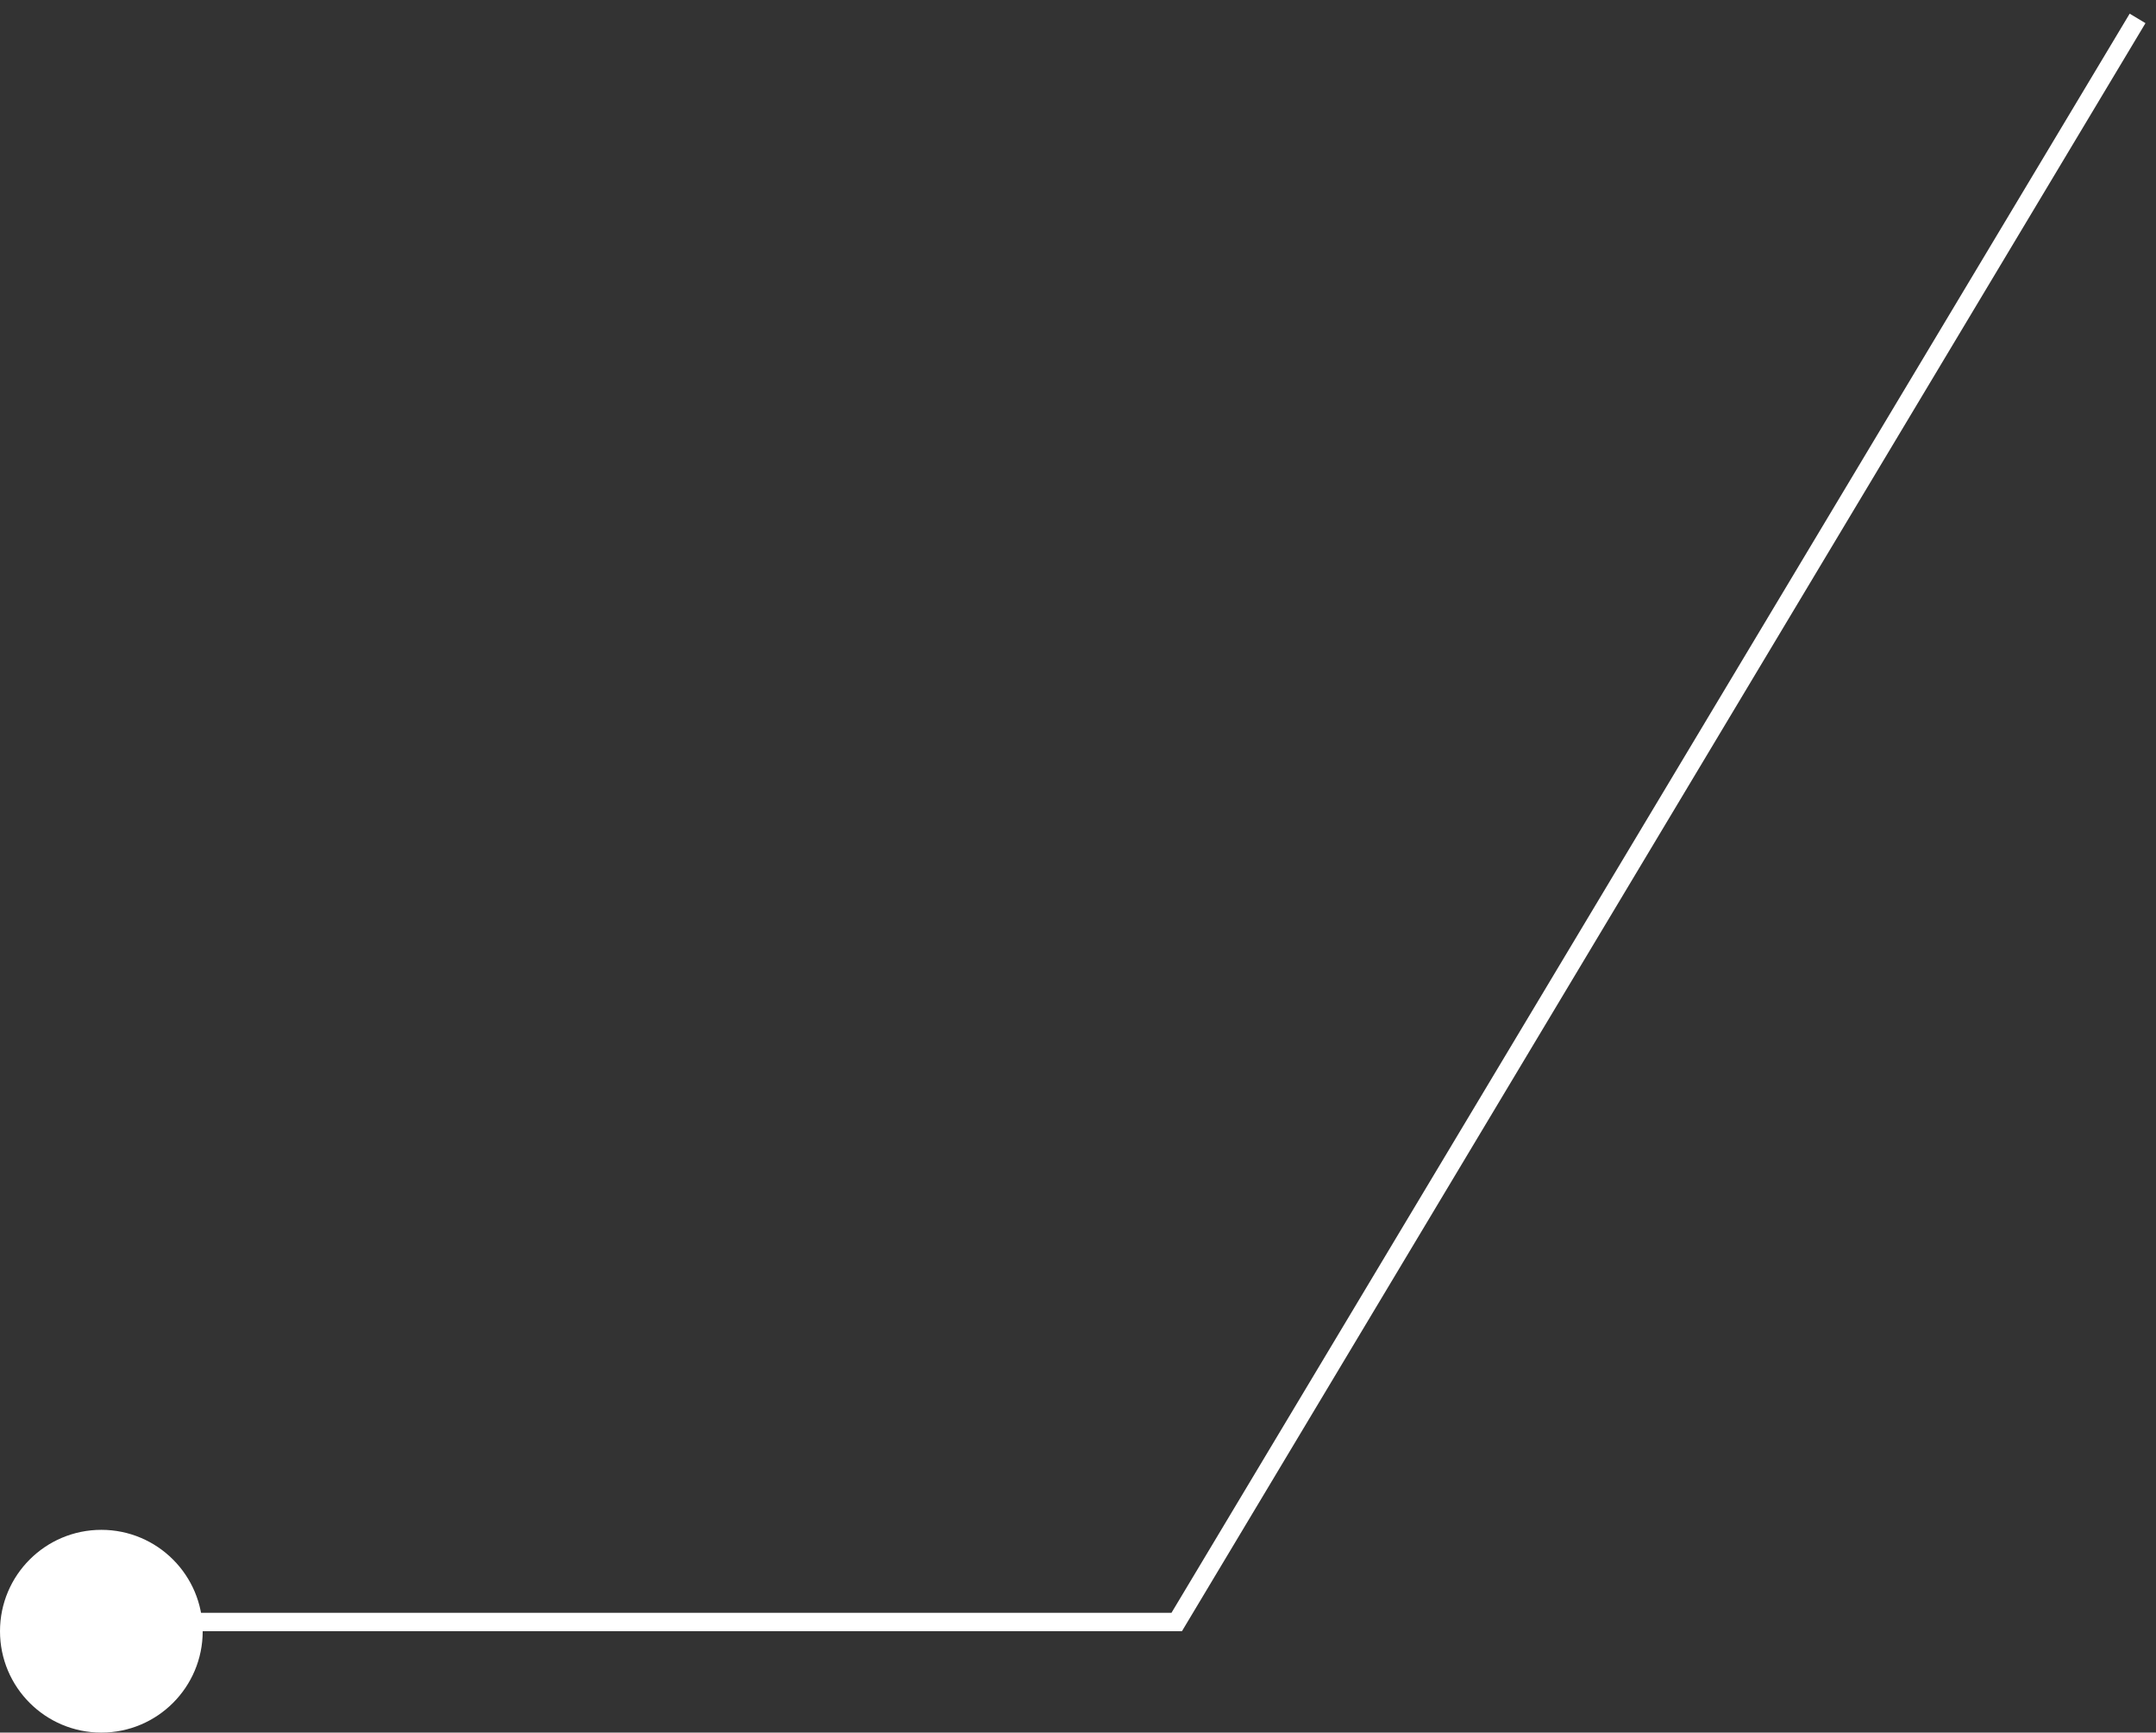 <svg width="117" height="94" viewBox="0 0 117 94" fill="none" xmlns="http://www.w3.org/2000/svg">
<rect x="0" y="0" width="117" height="94" fill="#333333" stroke="none"/>
<circle cx="5.5" cy="5.5" r="5.5" transform="matrix(1 0 0 -1 0 93.999)" fill="white"/>
<path d="M9.5 87.999L63.857 87.999L116 0.999" stroke="white"/>
</svg>
